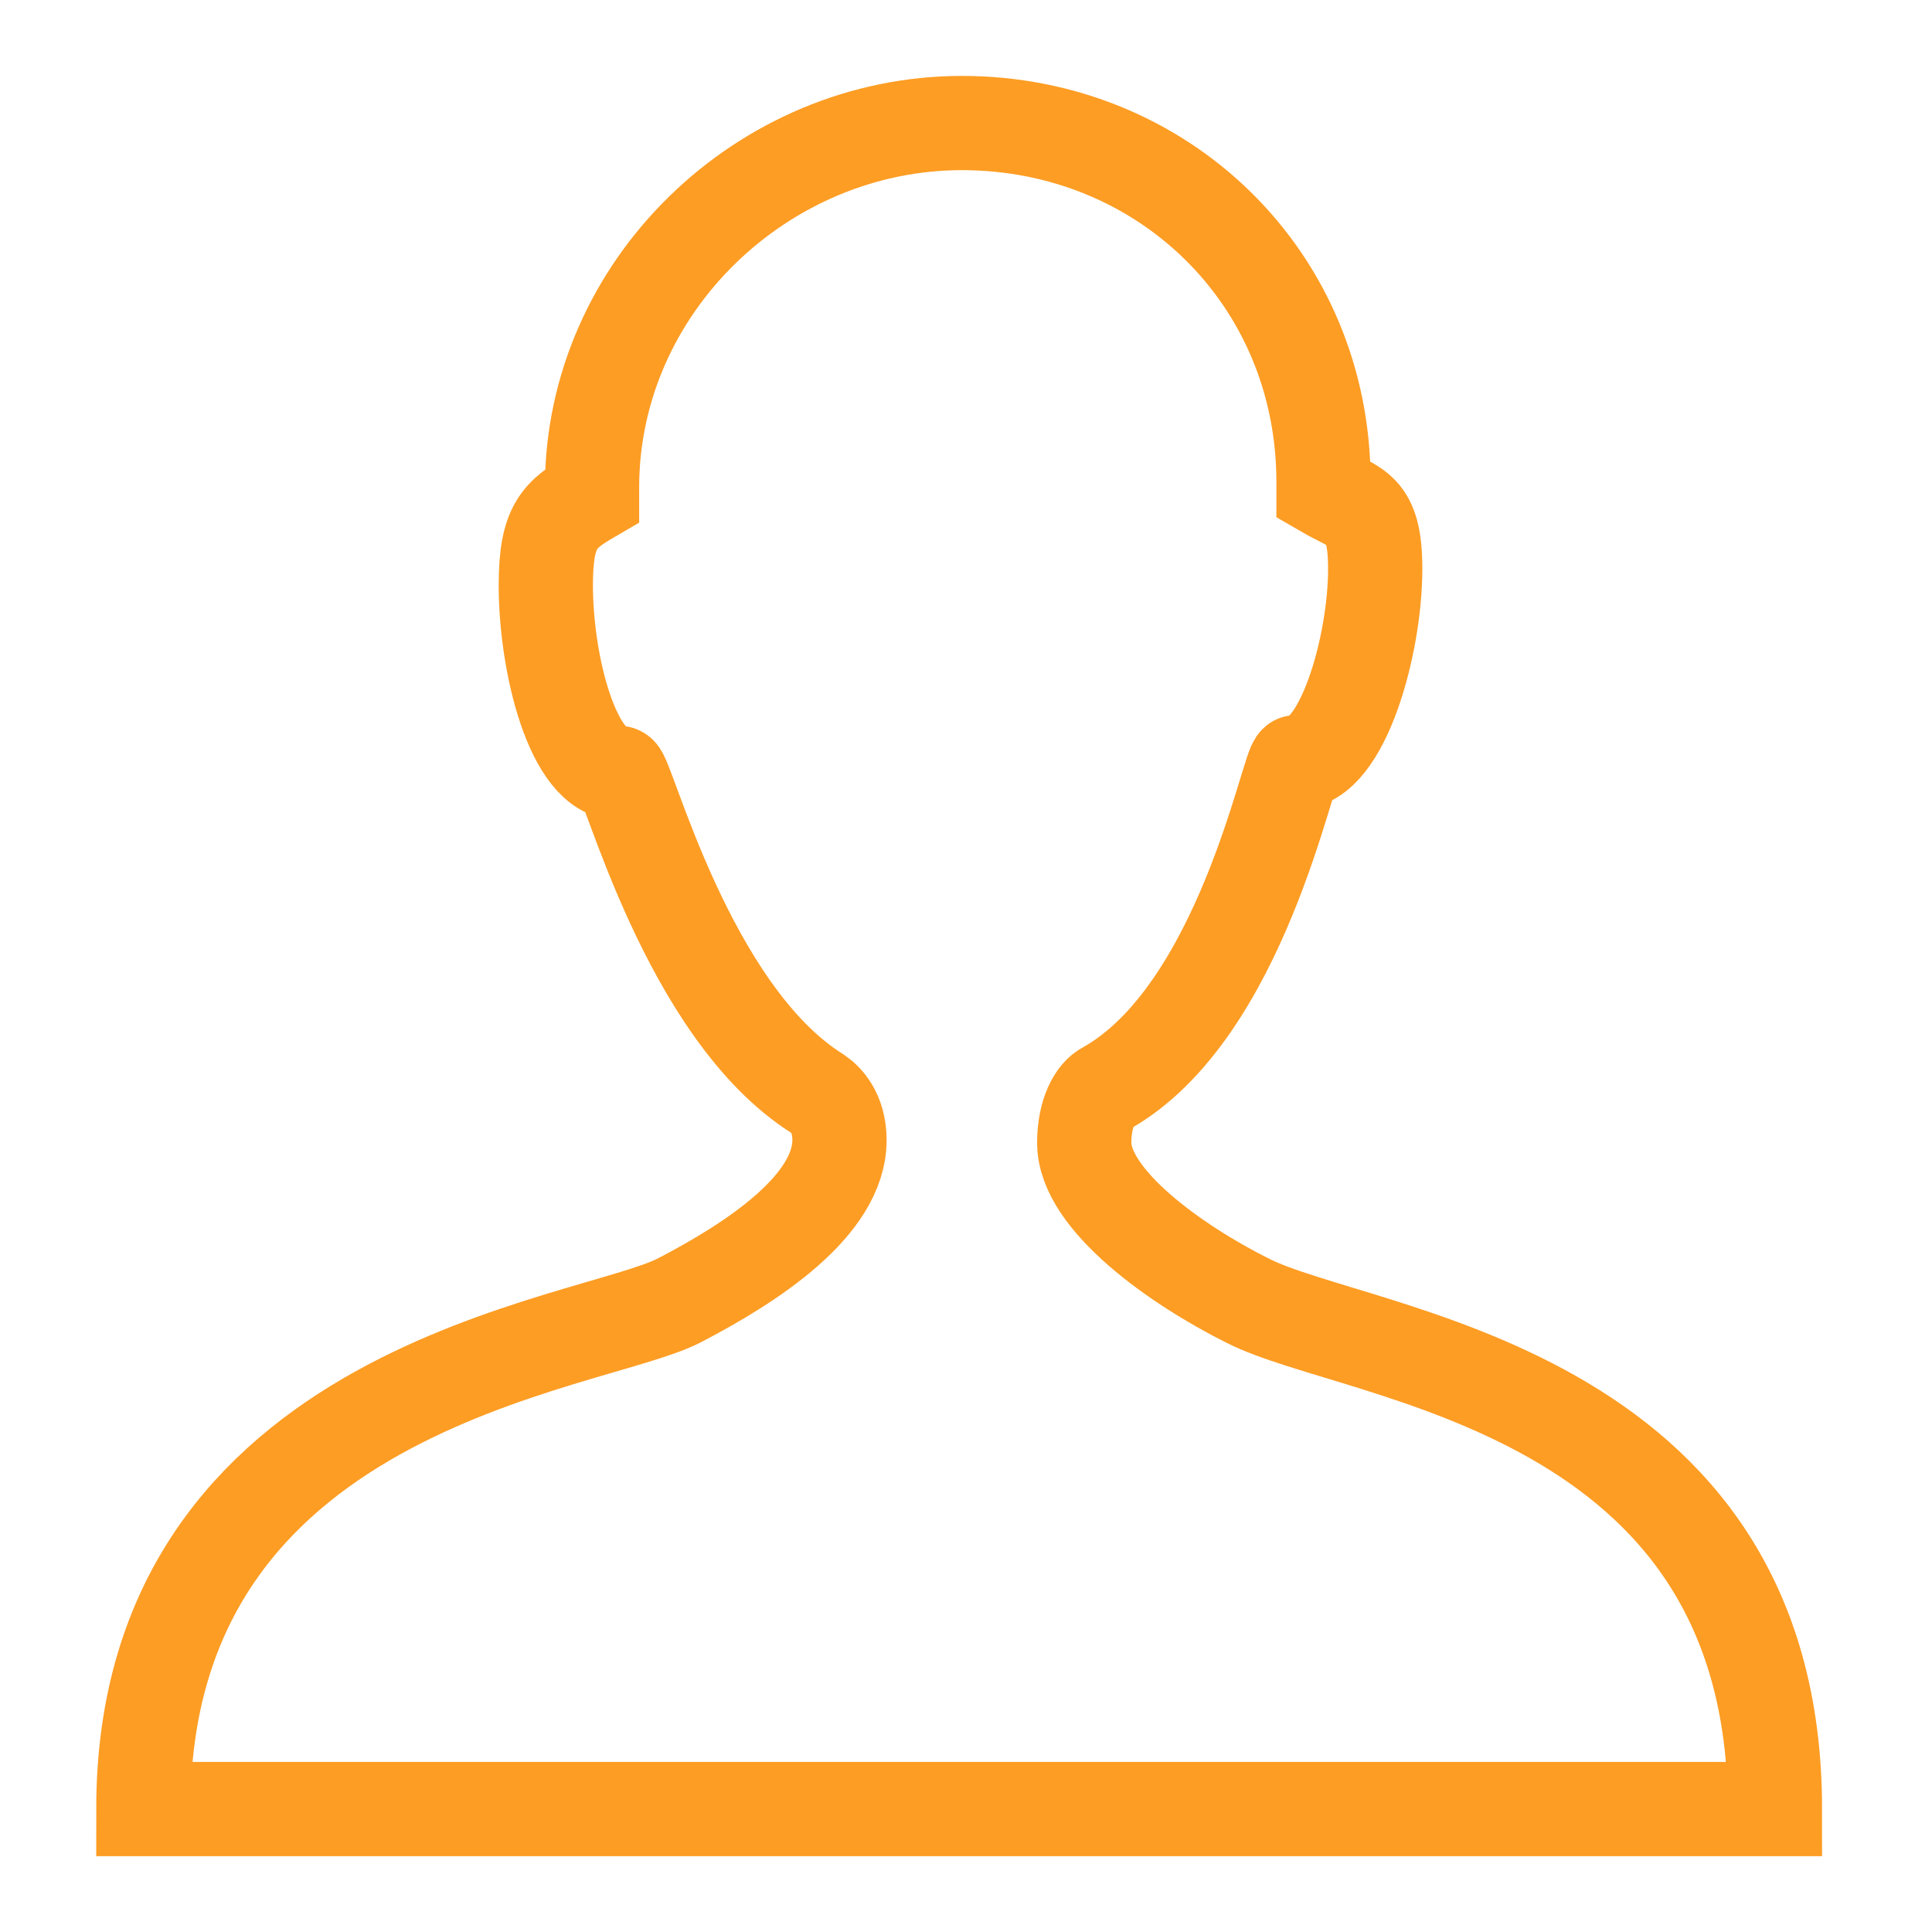 <svg width="41" height="41" viewBox="0 0 41 41" fill="none" xmlns="http://www.w3.org/2000/svg">
<path fill-rule="evenodd" clip-rule="evenodd" d="M26.471 27.599C24.971 26.849 23.009 25.464 23.009 24.252C23.009 23.617 23.24 23.213 23.471 23.098C26.356 21.482 27.337 16.173 27.51 16.173C28.491 16.173 29.184 13.691 29.184 12.075C29.184 10.748 28.78 10.806 28.087 10.402V10.229C28.087 5.901 24.682 2.611 20.412 2.611C16.199 2.611 12.564 6.074 12.564 10.344V10.517C11.871 10.921 11.583 11.152 11.583 12.422C11.583 14.095 12.16 16.404 13.141 16.404C13.314 16.404 14.583 21.482 17.353 23.213C17.526 23.329 17.815 23.617 17.815 24.194C17.815 25.579 15.968 26.791 14.41 27.599C12.506 28.58 3.042 29.388 3.042 38.391H37.667C37.667 29.388 28.837 28.811 26.471 27.599Z" stroke="#FD9D24" stroke-width="2"/>
</svg>
